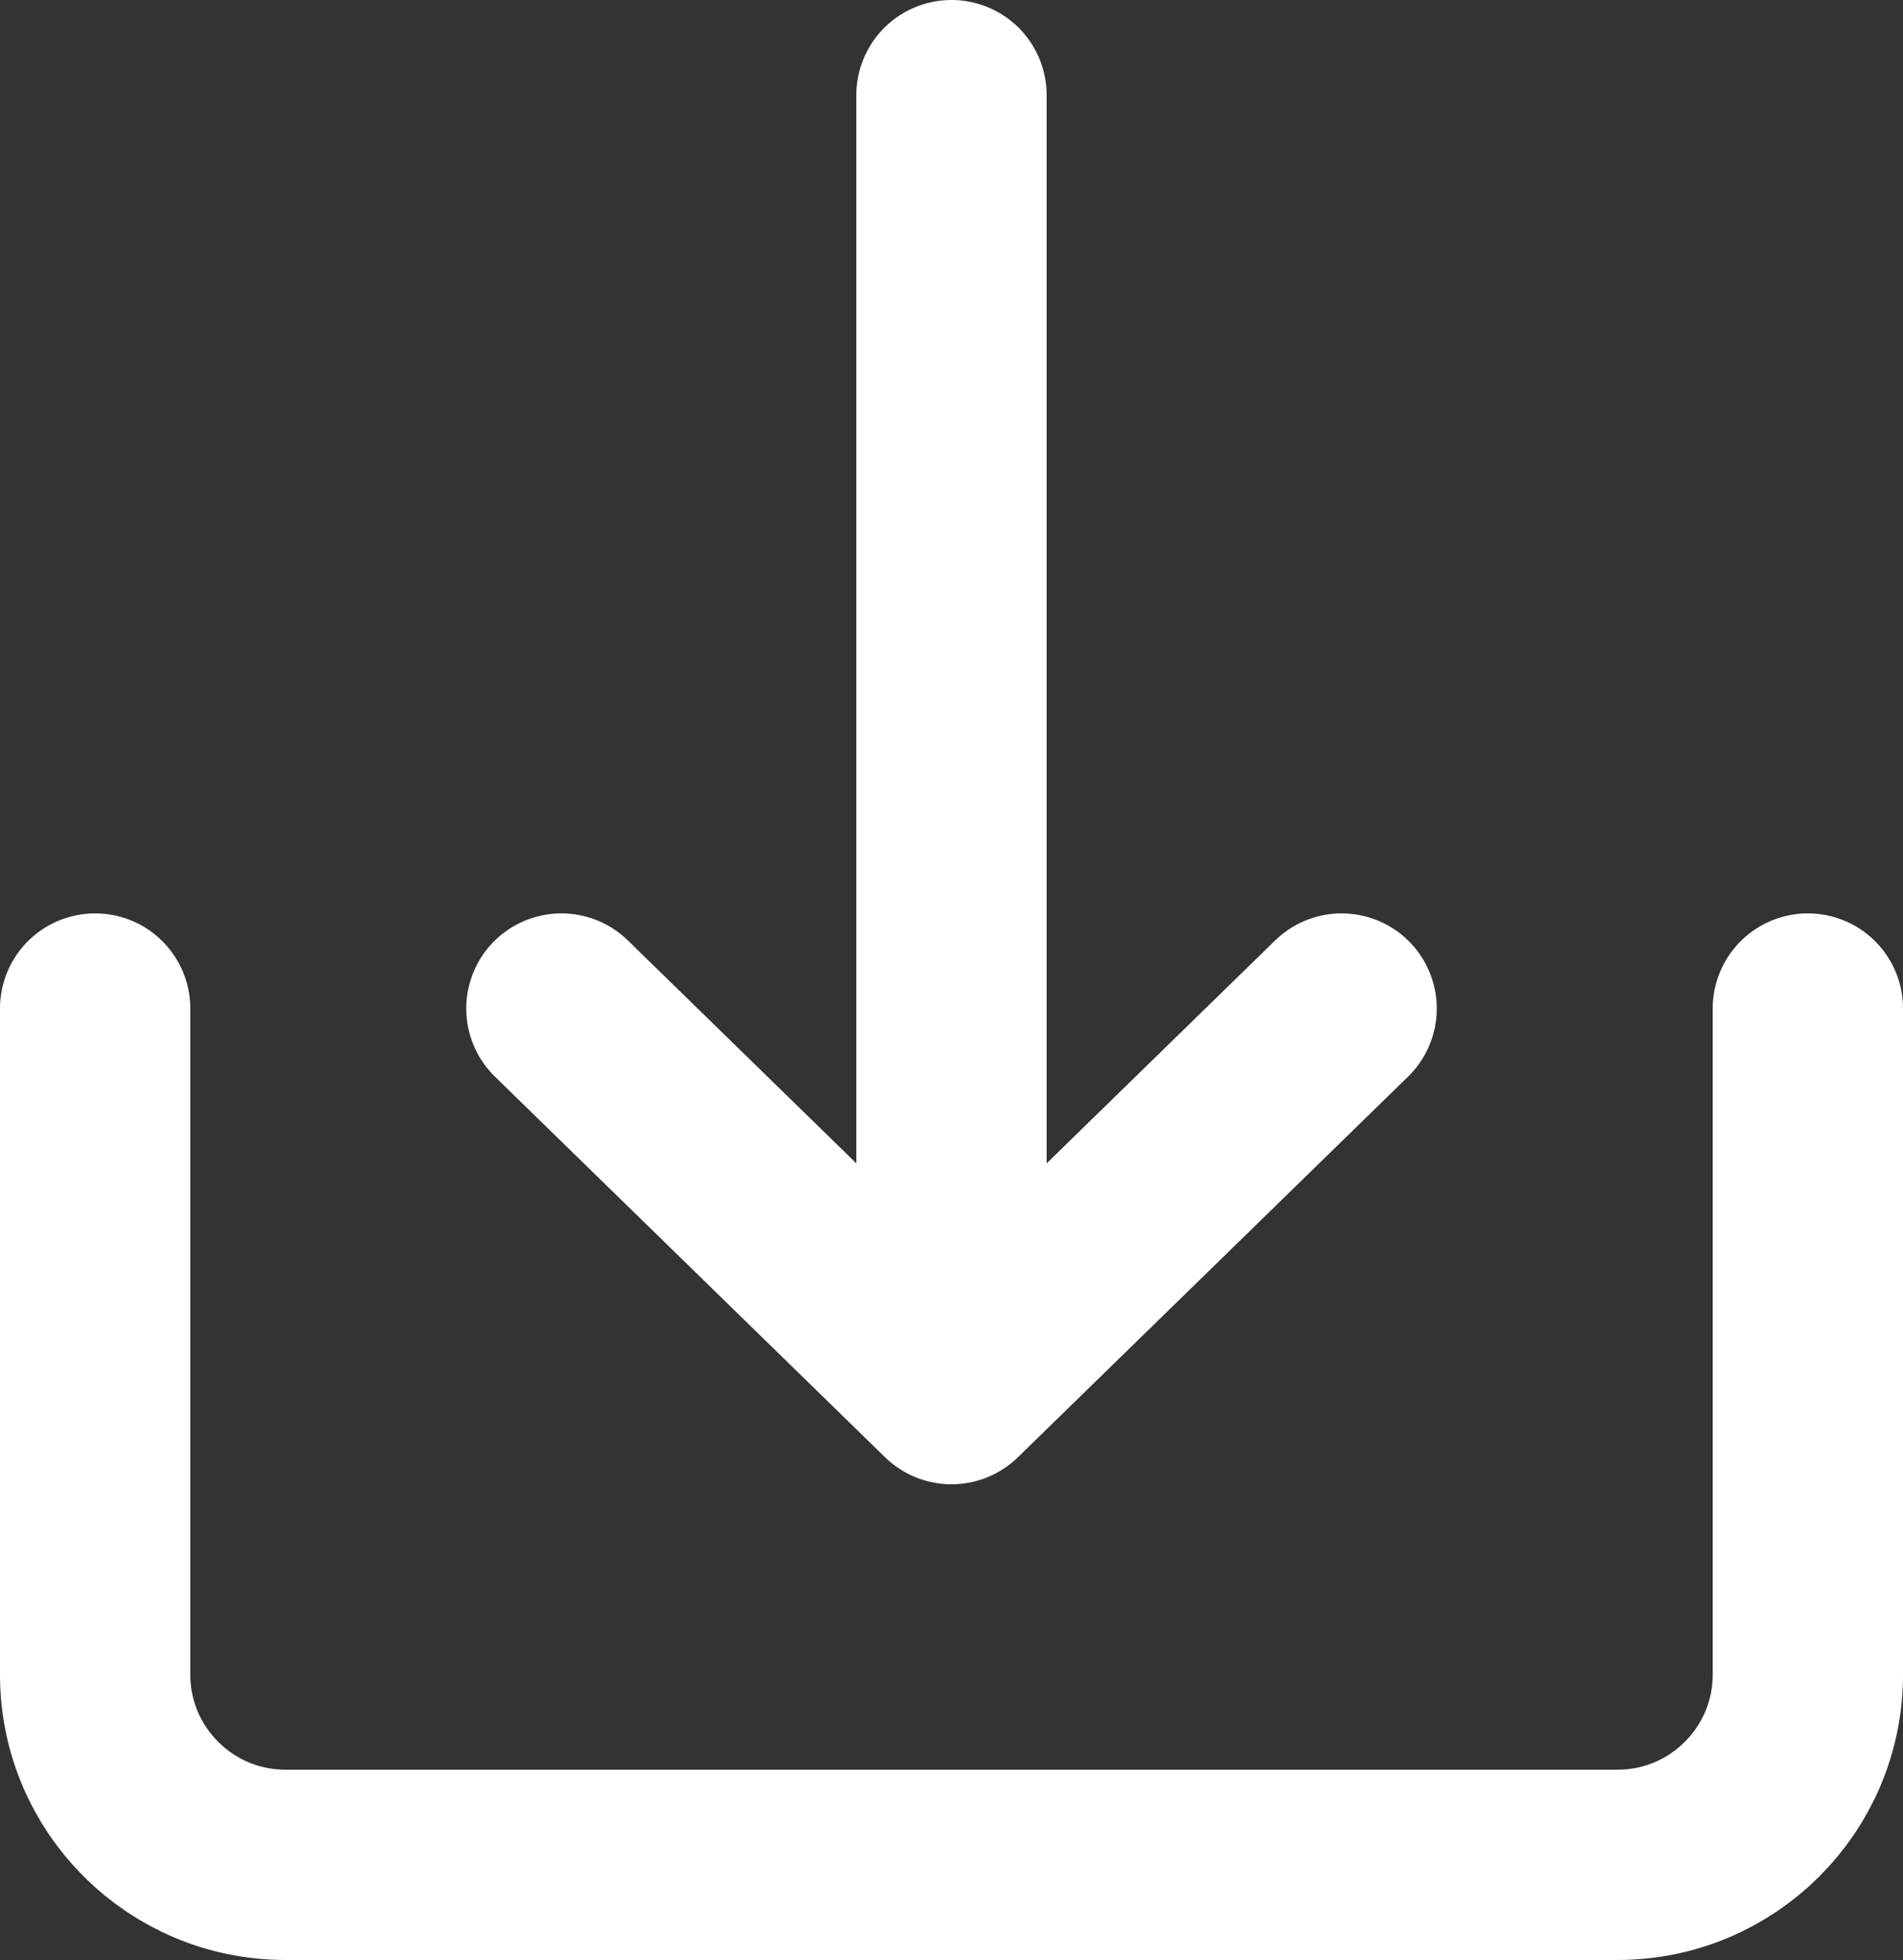 <?xml version="1.0" encoding="UTF-8"?>
<svg id="Ebene_1" data-name="Ebene 1" xmlns="http://www.w3.org/2000/svg" viewBox="0 0 666.67 686.67">
  <rect x="0" y="0" width="666.67" height="686.67" fill="#333333" stroke="none"/>
  <defs>
    <style>
      .cls-1 {
        fill: none;
        stroke: #fff;
        stroke-linecap: round;
        stroke-linejoin: round;
        stroke-width: 66.67px;
      }
    </style>
  </defs>
  <g id="Complete">
    <g id="download">
      <g>
        <path class="cls-1" d="M33.33,353.33v233.33c0,36.82,29.85,66.67,66.67,66.67h466.67c36.82,0,66.67-29.85,66.67-66.67v-233.33"/>
        <g>
          <polyline id="Right-2" class="cls-1" points="196.67 353.33 333.33 486.67 470 353.33"/>
          <line class="cls-1" x1="333.33" y1="33.33" x2="333.33" y2="416.67"/>
        </g>
      </g>
    </g>
  </g>
</svg>